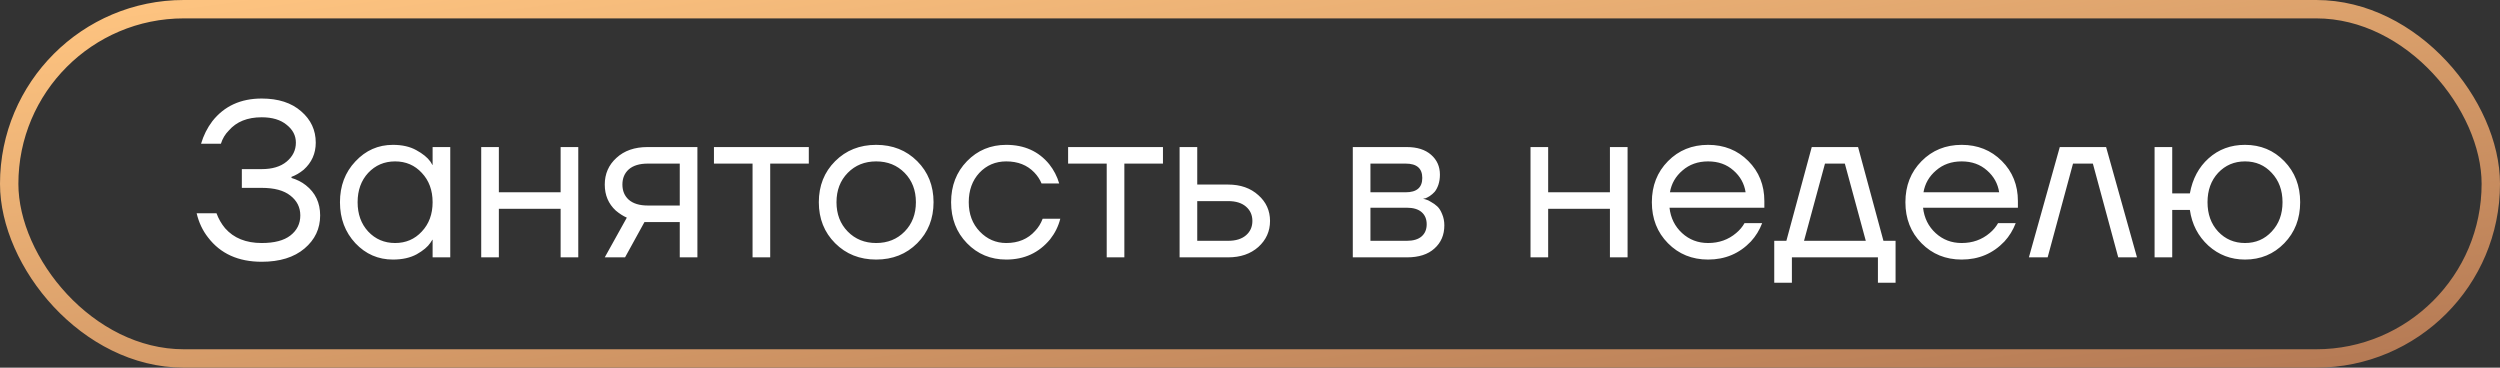 <?xml version="1.0" encoding="UTF-8"?> <svg xmlns="http://www.w3.org/2000/svg" width="136" height="20" viewBox="0 0 136 20" fill="none"><rect x="0" y="0" width="136" height="20" fill="#333333" stroke="none"/><rect x="0.5" y="0.5" width="135" height="19" rx="9.5" stroke="url(#paint0_linear_1014_4672)"></rect><path d="M10.697 11.6H11.777C11.889 11.904 12.044 12.176 12.245 12.416C12.716 12.952 13.38 13.22 14.236 13.22C14.925 13.22 15.444 13.084 15.796 12.812C16.157 12.532 16.337 12.168 16.337 11.72C16.337 11.28 16.157 10.92 15.796 10.64C15.444 10.36 14.925 10.22 14.236 10.22H13.156V9.2H14.236C14.812 9.2 15.264 9.064 15.592 8.792C15.928 8.512 16.096 8.168 16.096 7.76C16.096 7.376 15.928 7.052 15.592 6.788C15.264 6.516 14.812 6.38 14.236 6.38C13.46 6.38 12.864 6.62 12.448 7.1C12.248 7.3 12.104 7.54 12.017 7.82H10.937C11.072 7.364 11.277 6.956 11.549 6.596C12.197 5.772 13.092 5.36 14.236 5.36C15.14 5.36 15.857 5.592 16.384 6.056C16.913 6.512 17.177 7.08 17.177 7.76C17.177 8.352 16.956 8.844 16.517 9.236C16.3 9.412 16.081 9.54 15.857 9.62V9.68C16.152 9.768 16.413 9.9 16.637 10.076C17.157 10.484 17.416 11.032 17.416 11.72C17.416 12.44 17.133 13.04 16.564 13.52C15.996 14 15.22 14.24 14.236 14.24C12.964 14.24 11.992 13.8 11.32 12.92C11.024 12.544 10.816 12.104 10.697 11.6ZM19.334 13.232C18.774 12.632 18.494 11.888 18.494 11C18.494 10.112 18.774 9.372 19.334 8.78C19.894 8.18 20.574 7.88 21.374 7.88C21.878 7.88 22.302 7.976 22.646 8.168C22.998 8.36 23.254 8.568 23.414 8.792L23.522 8.972H23.534V8H24.494V14H23.534V13.04H23.522L23.414 13.208C23.27 13.424 23.022 13.632 22.67 13.832C22.318 14.024 21.886 14.12 21.374 14.12C20.574 14.12 19.894 13.824 19.334 13.232ZM20.03 9.404C19.646 9.82 19.454 10.352 19.454 11C19.454 11.648 19.646 12.18 20.03 12.596C20.422 13.012 20.91 13.22 21.494 13.22C22.078 13.22 22.562 13.012 22.946 12.596C23.338 12.18 23.534 11.648 23.534 11C23.534 10.352 23.338 9.82 22.946 9.404C22.562 8.988 22.078 8.78 21.494 8.78C20.91 8.78 20.422 8.988 20.03 9.404ZM26.178 14V8H27.138V10.46H30.498V8H31.458V14H30.498V11.36H27.138V14H26.178ZM32.899 14L34.099 11.84C33.899 11.752 33.699 11.624 33.499 11.456C33.099 11.088 32.899 10.616 32.899 10.04C32.899 9.456 33.111 8.972 33.535 8.588C33.959 8.196 34.523 8 35.227 8H37.939V14H36.979V12.08H35.059L34.003 14H32.899ZM34.207 9.212C33.975 9.42 33.859 9.696 33.859 10.04C33.859 10.384 33.975 10.66 34.207 10.868C34.447 11.076 34.791 11.18 35.239 11.18H36.979V8.9H35.239C34.791 8.9 34.447 9.004 34.207 9.212ZM38.839 8.9V8H43.999V8.9H41.899V14H40.939V8.9H38.839ZM45.432 13.232C44.84 12.64 44.544 11.896 44.544 11C44.544 10.104 44.84 9.36 45.432 8.768C46.025 8.176 46.769 7.88 47.664 7.88C48.56 7.88 49.304 8.176 49.897 8.768C50.489 9.36 50.785 10.104 50.785 11C50.785 11.896 50.489 12.64 49.897 13.232C49.304 13.824 48.56 14.12 47.664 14.12C46.769 14.12 46.025 13.824 45.432 13.232ZM46.117 9.404C45.709 9.82 45.505 10.352 45.505 11C45.505 11.648 45.709 12.18 46.117 12.596C46.525 13.012 47.041 13.22 47.664 13.22C48.288 13.22 48.804 13.012 49.212 12.596C49.62 12.18 49.825 11.648 49.825 11C49.825 10.352 49.62 9.82 49.212 9.404C48.804 8.988 48.288 8.78 47.664 8.78C47.041 8.78 46.525 8.988 46.117 9.404ZM52.604 13.232C52.028 12.64 51.74 11.896 51.74 11C51.74 10.104 52.028 9.36 52.604 8.768C53.18 8.176 53.892 7.88 54.74 7.88C55.724 7.88 56.504 8.232 57.08 8.936C57.328 9.248 57.508 9.596 57.62 9.98H56.66C56.572 9.764 56.44 9.564 56.264 9.38C55.88 8.98 55.372 8.78 54.74 8.78C54.156 8.78 53.668 8.988 53.276 9.404C52.892 9.82 52.7 10.352 52.7 11C52.7 11.648 52.9 12.18 53.3 12.596C53.7 13.012 54.18 13.22 54.74 13.22C55.396 13.22 55.92 13 56.312 12.56C56.488 12.376 56.624 12.156 56.72 11.9H57.68C57.576 12.308 57.392 12.68 57.128 13.016C56.52 13.752 55.724 14.12 54.74 14.12C53.892 14.12 53.18 13.824 52.604 13.232ZM58.105 8.9V8H63.265V8.9H61.165V14H60.205V8.9H58.105ZM64.17 14V8H65.13V10.04H66.81C67.482 10.04 68.03 10.232 68.454 10.616C68.878 10.992 69.09 11.46 69.09 12.02C69.09 12.58 68.878 13.052 68.454 13.436C68.03 13.812 67.482 14 66.81 14H64.17ZM65.13 13.1H66.81C67.226 13.1 67.55 13 67.782 12.8C68.014 12.6 68.13 12.34 68.13 12.02C68.13 11.7 68.014 11.44 67.782 11.24C67.55 11.04 67.226 10.94 66.81 10.94H65.13V13.1ZM73.592 14V8H76.532C77.092 8 77.532 8.14 77.852 8.42C78.172 8.7 78.332 9.06 78.332 9.5C78.332 9.7 78.304 9.884 78.248 10.052C78.192 10.212 78.124 10.34 78.044 10.436C77.964 10.524 77.876 10.6 77.78 10.664C77.692 10.72 77.616 10.76 77.552 10.784C77.496 10.8 77.456 10.808 77.432 10.808V10.82C77.456 10.82 77.504 10.832 77.576 10.856C77.648 10.872 77.74 10.916 77.852 10.988C77.972 11.052 78.084 11.132 78.188 11.228C78.292 11.324 78.38 11.464 78.452 11.648C78.532 11.832 78.572 12.036 78.572 12.26C78.572 12.78 78.392 13.2 78.032 13.52C77.68 13.84 77.184 14 76.544 14H73.592ZM74.552 10.46H76.472C77.072 10.46 77.372 10.2 77.372 9.68C77.372 9.16 77.072 8.9 76.472 8.9H74.552V10.46ZM74.552 13.1H76.532C76.884 13.1 77.152 13.02 77.336 12.86C77.52 12.7 77.612 12.48 77.612 12.2C77.612 11.92 77.52 11.7 77.336 11.54C77.152 11.38 76.884 11.3 76.532 11.3H74.552V13.1ZM83.26 14V8H84.22V10.46H87.58V8H88.54V14H87.58V11.36H84.22V14H83.26ZM90.737 13.232C90.153 12.64 89.861 11.896 89.861 11C89.861 10.104 90.153 9.36 90.737 8.768C91.321 8.176 92.049 7.88 92.921 7.88C93.793 7.88 94.521 8.172 95.105 8.756C95.689 9.34 95.981 10.068 95.981 10.94V11.3H90.821C90.885 11.86 91.113 12.32 91.505 12.68C91.897 13.04 92.369 13.22 92.921 13.22C93.513 13.22 94.021 13.04 94.445 12.68C94.637 12.52 94.789 12.34 94.901 12.14H95.861C95.717 12.516 95.513 12.848 95.249 13.136C94.625 13.792 93.849 14.12 92.921 14.12C92.049 14.12 91.321 13.824 90.737 13.232ZM90.845 10.46H94.961C94.889 9.988 94.669 9.592 94.301 9.272C93.933 8.944 93.473 8.78 92.921 8.78C92.369 8.78 91.905 8.944 91.529 9.272C91.153 9.592 90.925 9.988 90.845 10.46ZM96.519 15.38V13.1H97.179L98.559 8H101.079L102.459 13.1H103.119V15.38H102.159V14H97.479V15.38H96.519ZM98.139 13.1H101.499L100.359 8.9H99.279L98.139 13.1ZM104.53 13.232C103.946 12.64 103.654 11.896 103.654 11C103.654 10.104 103.946 9.36 104.53 8.768C105.114 8.176 105.842 7.88 106.714 7.88C107.586 7.88 108.314 8.172 108.898 8.756C109.482 9.34 109.774 10.068 109.774 10.94V11.3H104.614C104.678 11.86 104.906 12.32 105.298 12.68C105.69 13.04 106.162 13.22 106.714 13.22C107.306 13.22 107.814 13.04 108.238 12.68C108.43 12.52 108.582 12.34 108.694 12.14H109.654C109.51 12.516 109.306 12.848 109.042 13.136C108.418 13.792 107.642 14.12 106.714 14.12C105.842 14.12 105.114 13.824 104.53 13.232ZM104.638 10.46H108.754C108.682 9.988 108.462 9.592 108.094 9.272C107.726 8.944 107.266 8.78 106.714 8.78C106.162 8.78 105.698 8.944 105.322 9.272C104.946 9.592 104.718 9.988 104.638 10.46ZM110.372 14L112.052 8H114.572L116.252 14H115.232L113.852 8.9H112.772L111.392 14H110.372ZM117.209 14V8H118.169V10.52H119.129C119.273 9.728 119.613 9.092 120.149 8.612C120.693 8.124 121.353 7.88 122.129 7.88C122.977 7.88 123.689 8.176 124.265 8.768C124.841 9.36 125.129 10.104 125.129 11C125.129 11.896 124.841 12.64 124.265 13.232C123.689 13.824 122.977 14.12 122.129 14.12C121.361 14.12 120.697 13.868 120.137 13.364C119.577 12.852 119.241 12.204 119.129 11.42H118.169V14H117.209ZM120.665 9.404C120.281 9.82 120.089 10.352 120.089 11C120.089 11.648 120.281 12.18 120.665 12.596C121.057 13.012 121.545 13.22 122.129 13.22C122.713 13.22 123.197 13.012 123.581 12.596C123.973 12.18 124.169 11.648 124.169 11C124.169 10.352 123.973 9.82 123.581 9.404C123.197 8.988 122.713 8.78 122.129 8.78C121.545 8.78 121.057 8.988 120.665 9.404Z" fill="white"></path><defs><linearGradient id="paint0_linear_1014_4672" x1="4.586" y1="-5.53087e-07" x2="9.619" y2="36.703" gradientUnits="userSpaceOnUse"><stop stop-color="#FFC581"></stop><stop offset="1" stop-color="#B47954"></stop></linearGradient></defs></svg> 